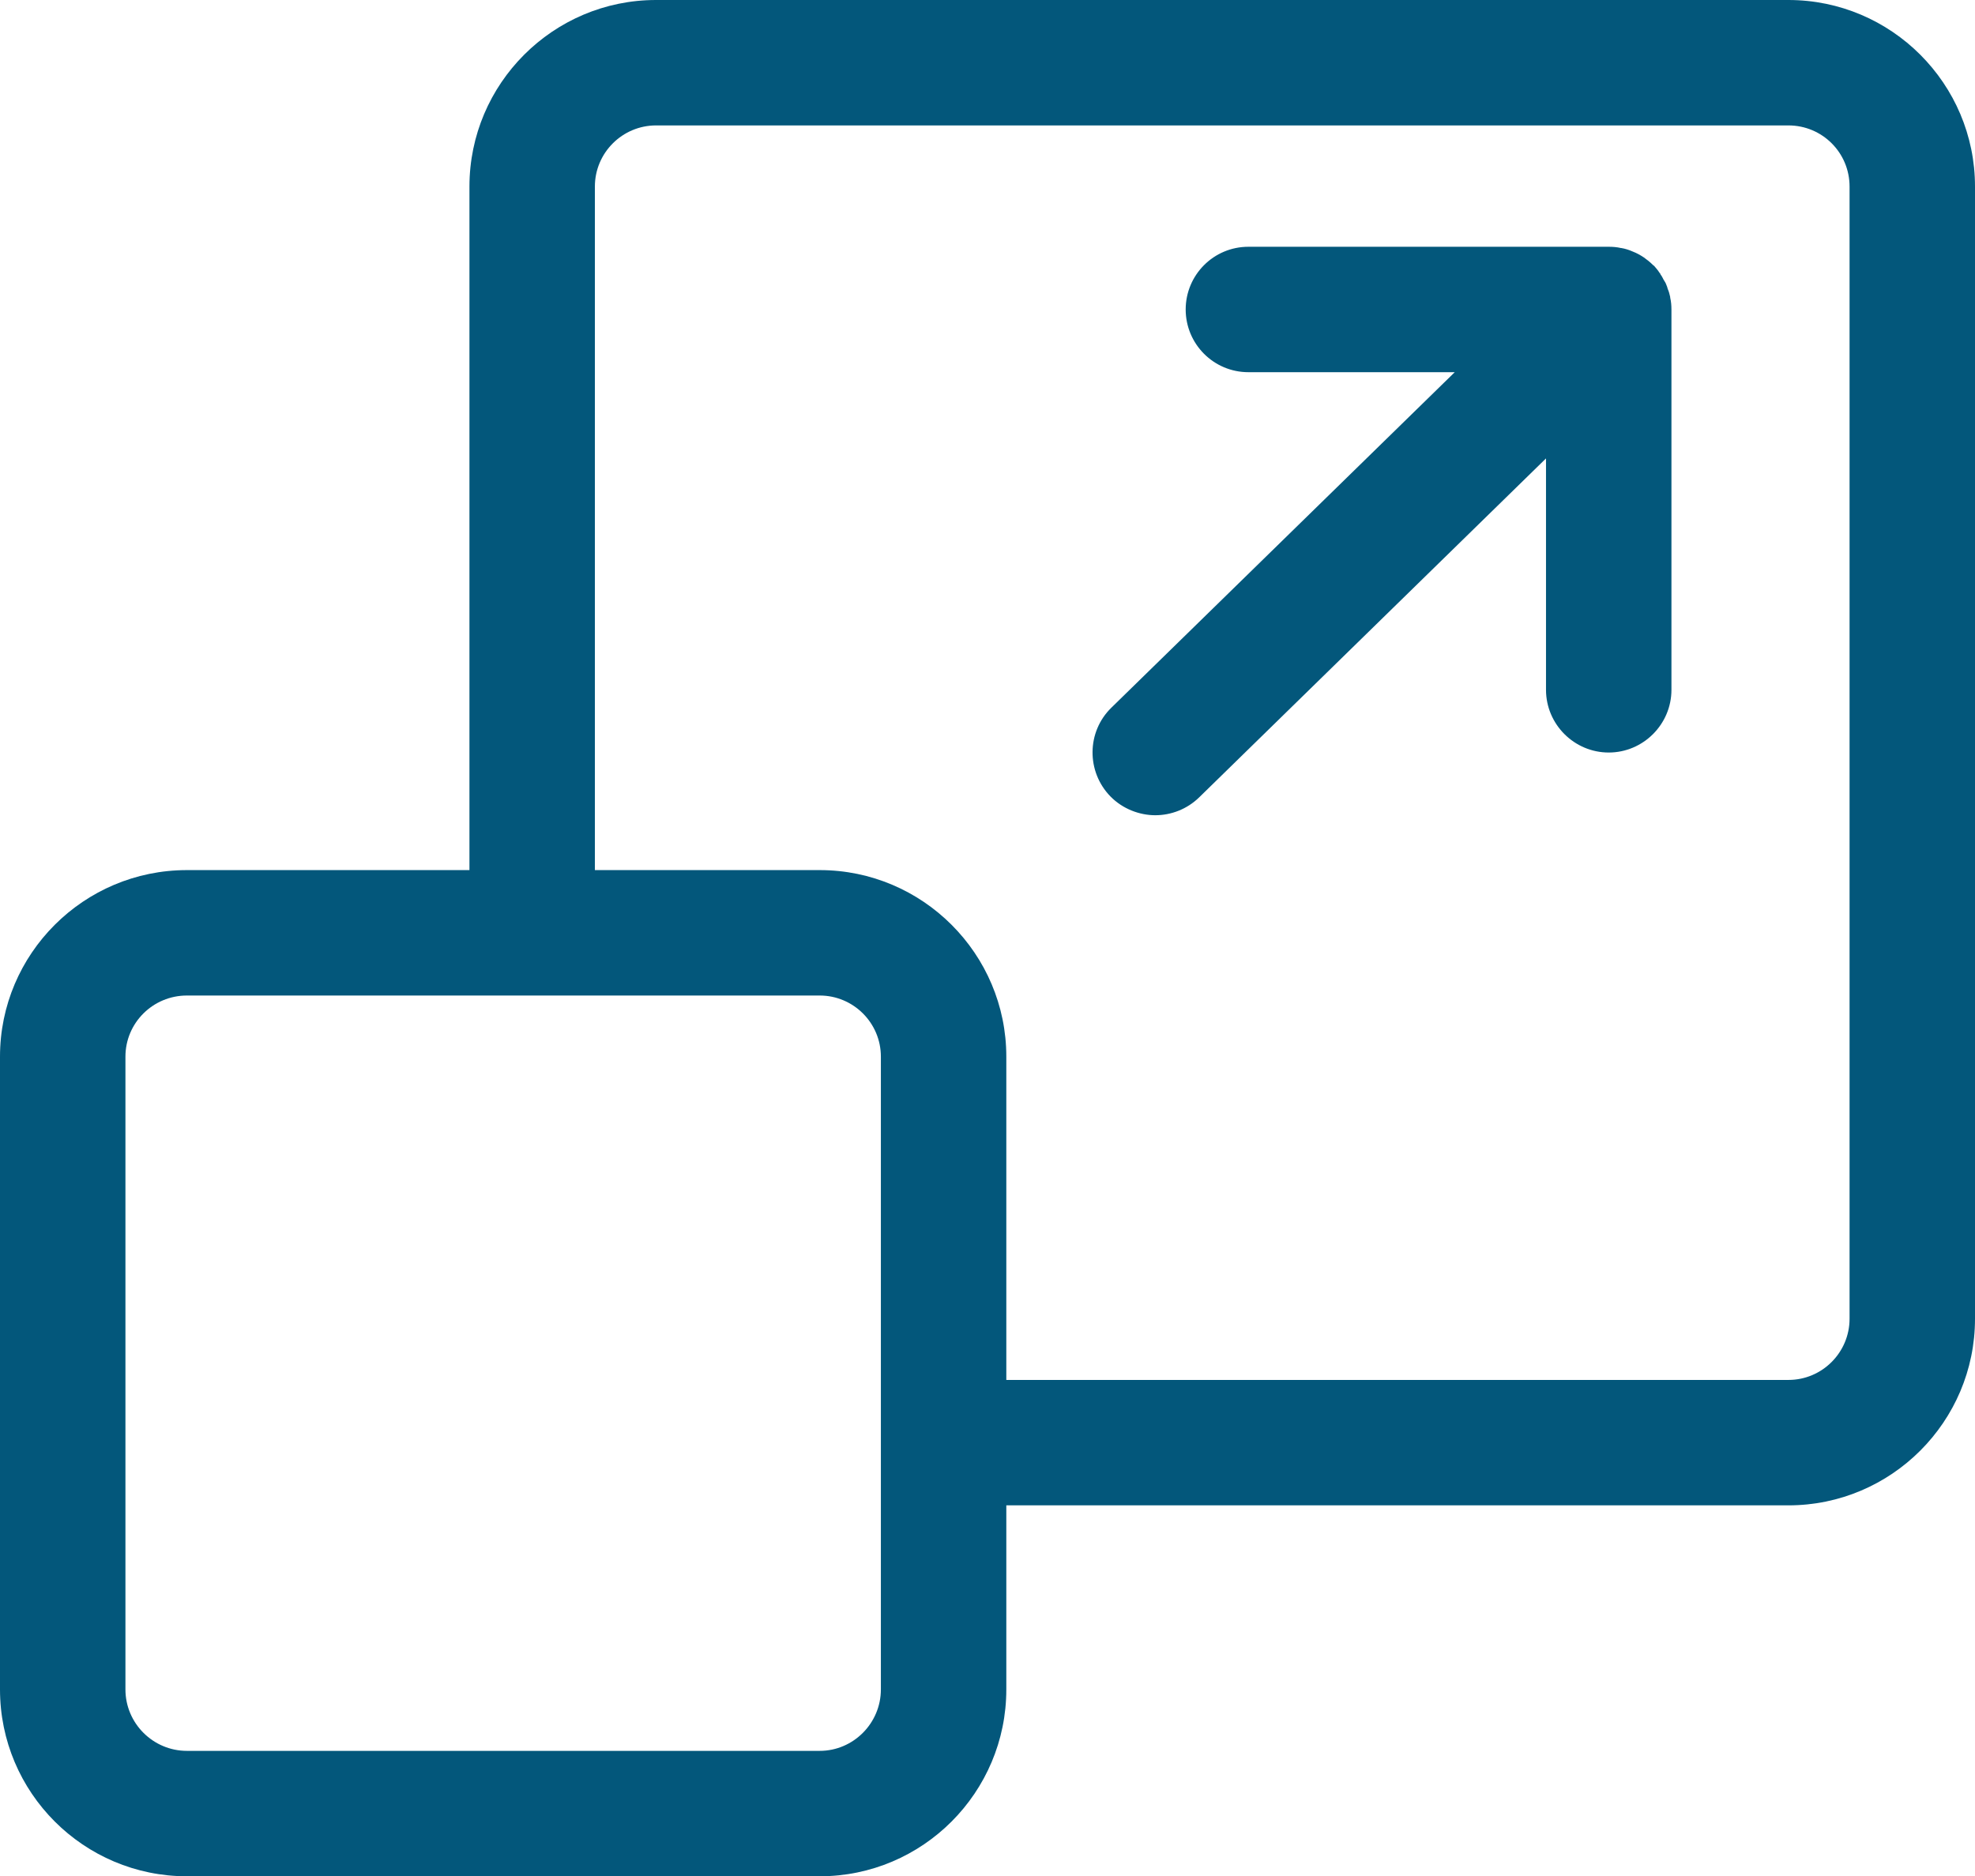 <?xml version="1.0" encoding="UTF-8"?> <svg xmlns="http://www.w3.org/2000/svg" id="Capa_2" viewBox="0 0 62.98 59.84"><defs><style> .cls-1 { fill: #03577b; } </style></defs><g id="Capa_1-2" data-name="Capa_1"><path class="cls-1" d="M57.03,0H20.92c-3.28,0-5.95,2.67-5.95,5.95v21.8H5.96c-3.29,0-5.96,2.67-5.96,5.95v20.18c0,3.29,2.67,5.96,5.96,5.96h20.18c3.28,0,5.95-2.67,5.95-5.96v-5.87h24.94c3.28,0,5.95-2.67,5.95-5.95V5.95c0-3.28-2.67-5.95-5.95-5.95ZM28.09,53.88c0,1.08-.88,1.96-1.95,1.96H5.96c-1.08,0-1.96-.88-1.96-1.96v-20.18c0-1.08.88-1.95,1.96-1.95h20.18c1.07,0,1.95.87,1.95,1.95v20.18ZM58.98,42.06c0,1.07-.87,1.95-1.95,1.95h-24.94v-10.31c0-3.28-2.67-5.95-5.95-5.95h-7.17V5.95c0-1.08.88-1.95,1.95-1.95h36.11c1.08,0,1.95.87,1.95,1.95v36.11Z"></path><path class="cls-1" d="M53.3,9.87v12.13c0,1.1-.9,2-2,2s-2-.9-2-2v-7.38l-11.06,10.81c-.39.38-.9.57-1.4.57s-1.04-.2-1.43-.6c-.77-.79-.76-2.06.03-2.83l10.95-10.7h-6.58c-1.11,0-2-.9-2-2s.89-2,2-2h11.49c.13,0,.26.01.39.04h.01c.12.02.25.06.36.11.13.05.24.11.36.19.1.07.2.15.29.24l.02.02h.01c.07.08.13.15.18.23.01.01.03.03.03.05.04.05.07.11.1.17.04.06.07.11.09.17.02.04.03.08.04.12.04.09.06.17.08.26v.02c.03.13.04.25.04.38Z"></path></g></svg> 